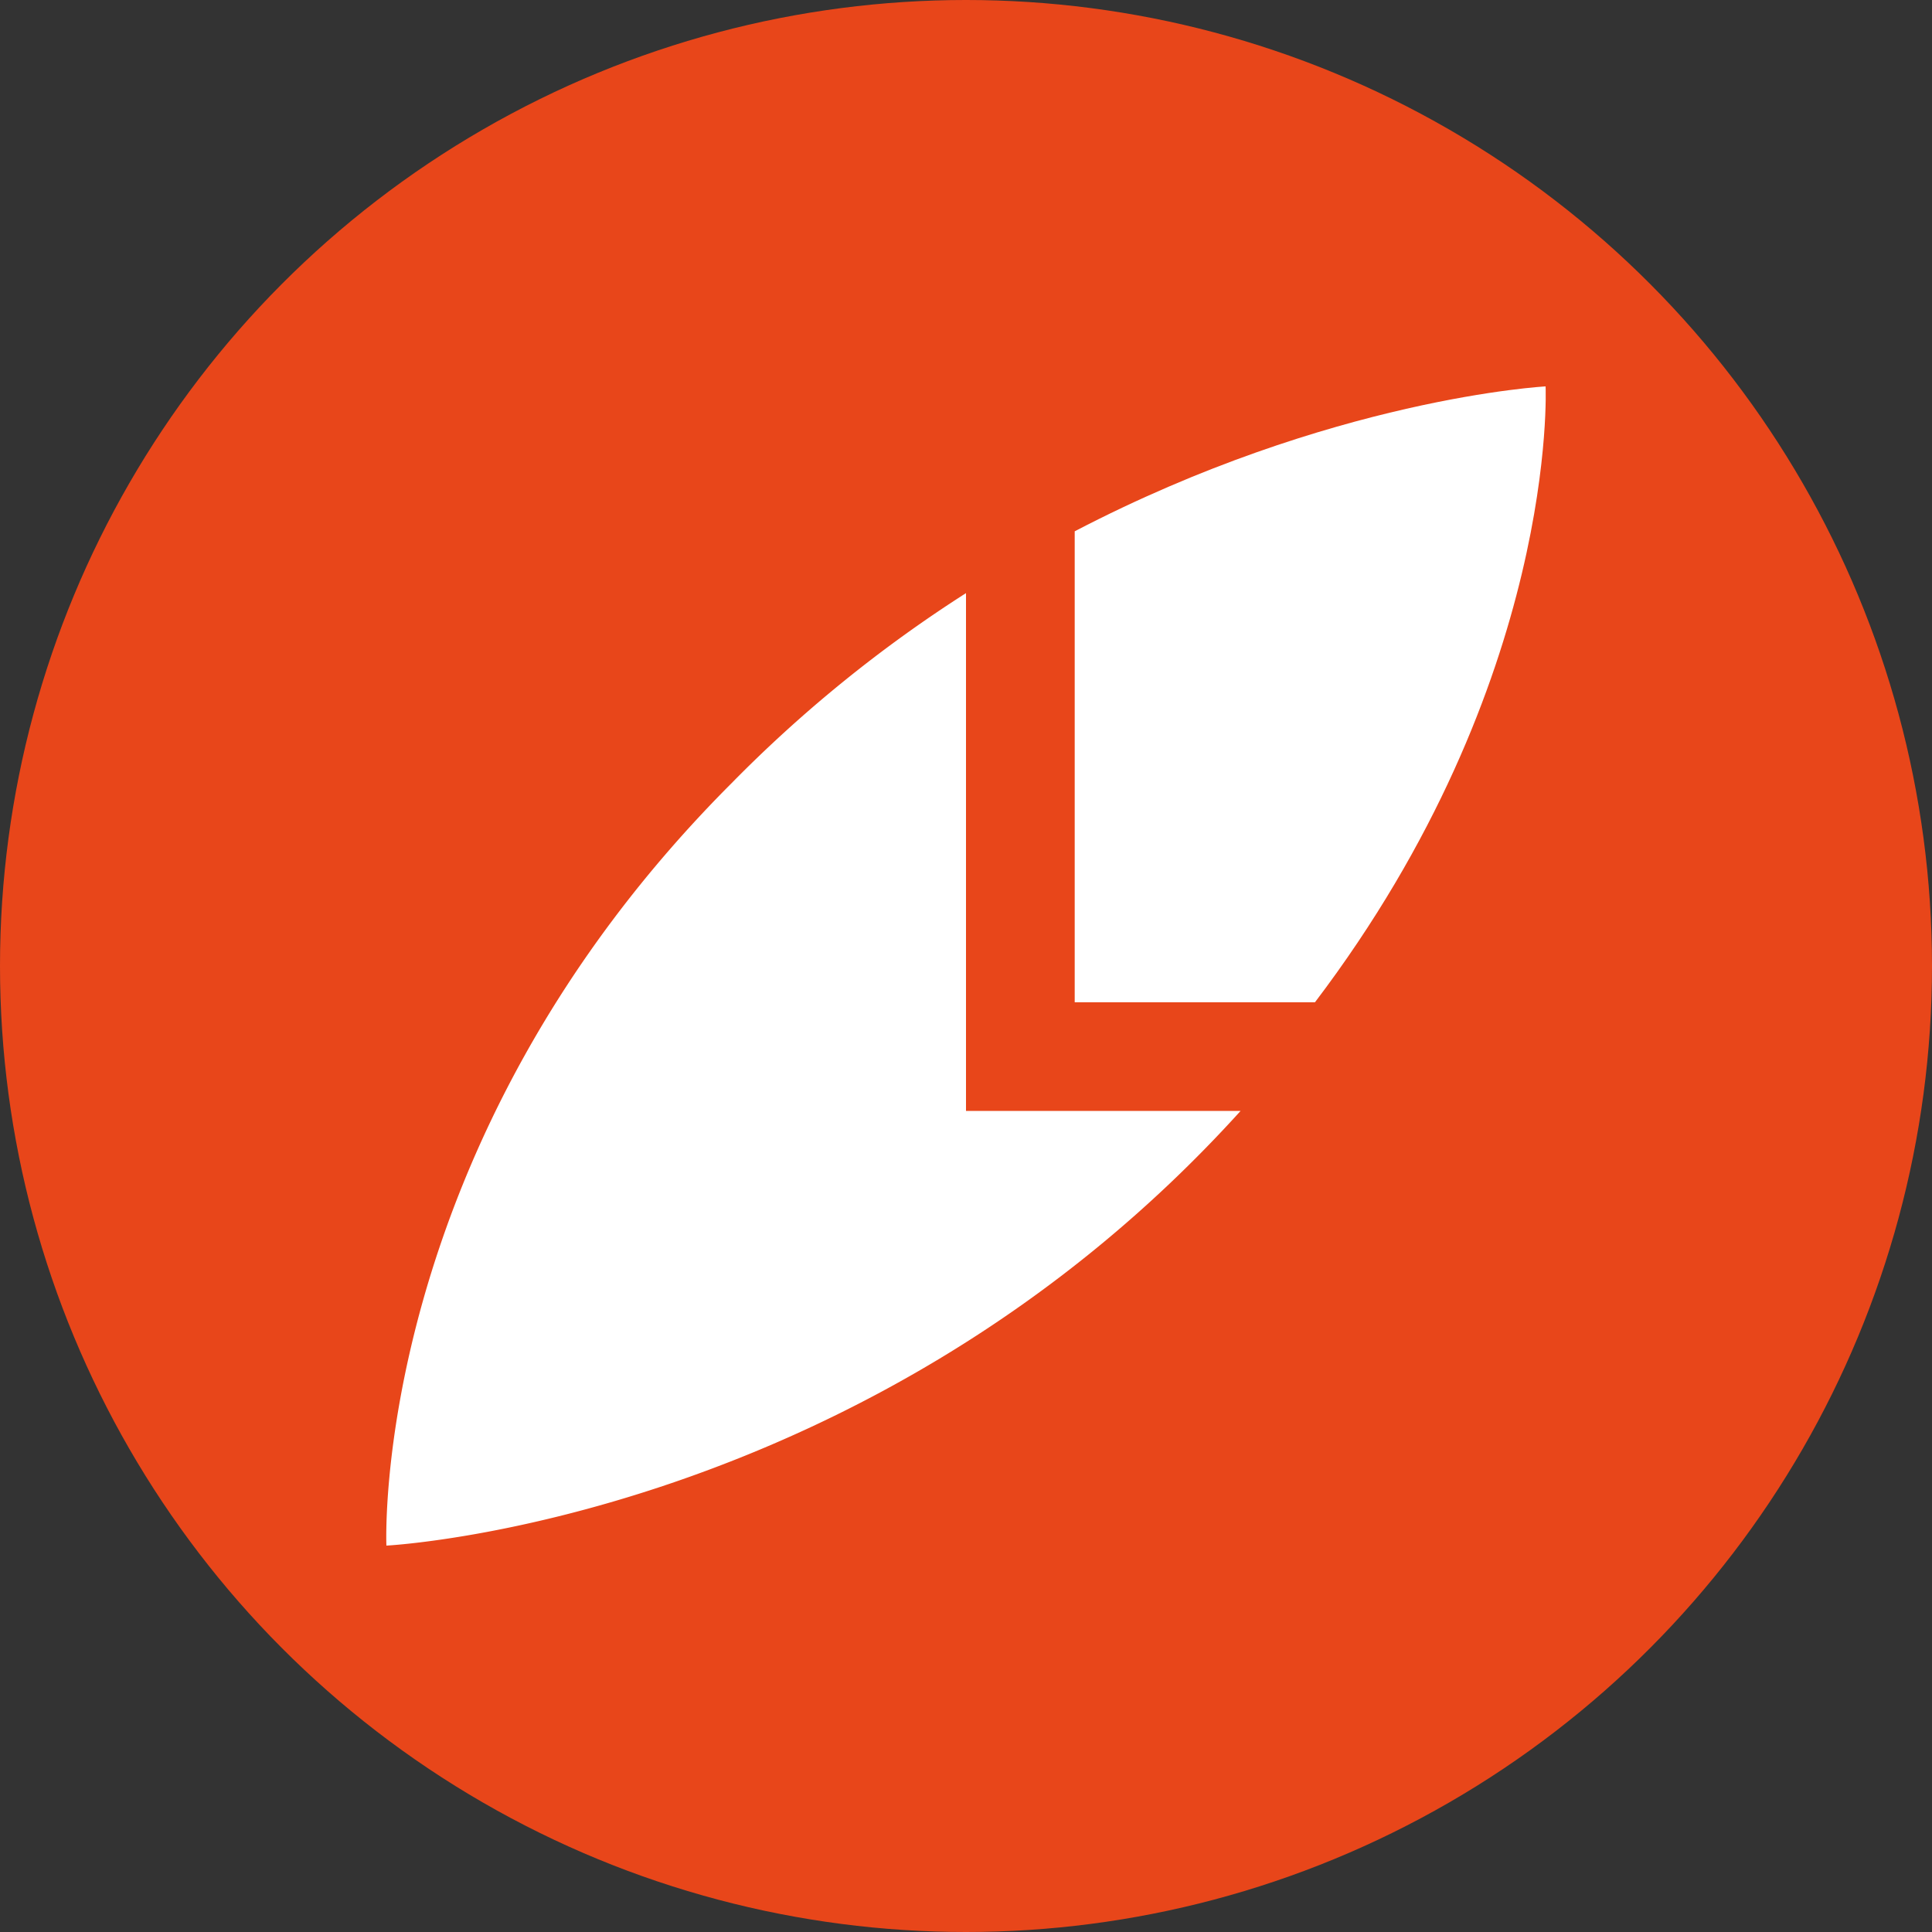 <?xml version='1.0' encoding='utf-8'?>
<svg xmlns="http://www.w3.org/2000/svg" id="Layer_1" data-name="Layer 1" viewBox="0 0 300 300" width="300" height="300"><rect x="0" y="0" width="300" height="300" fill="#333333" stroke="none"/><defs><clipPath id="bz_circular_clip"><circle cx="150.0" cy="150.0" r="150.0" /></clipPath></defs><g clip-path="url(#bz_circular_clip)"><rect x="-1.5" y="-1.5" width="303" height="303" fill="#e8461a" /><path d="M60,240s-2.7-62.08,53.65-118.44A207.7,207.7,0,0,1,150,92.1v80.4h42.64C135,236.23,60,240,60,240Z" fill="#fff" /><path d="M166.88,82.5C206.63,61.79,240,60,240,60s2.09,45.67-35.81,95.63H166.88Z" fill="#fff" /></g></svg>